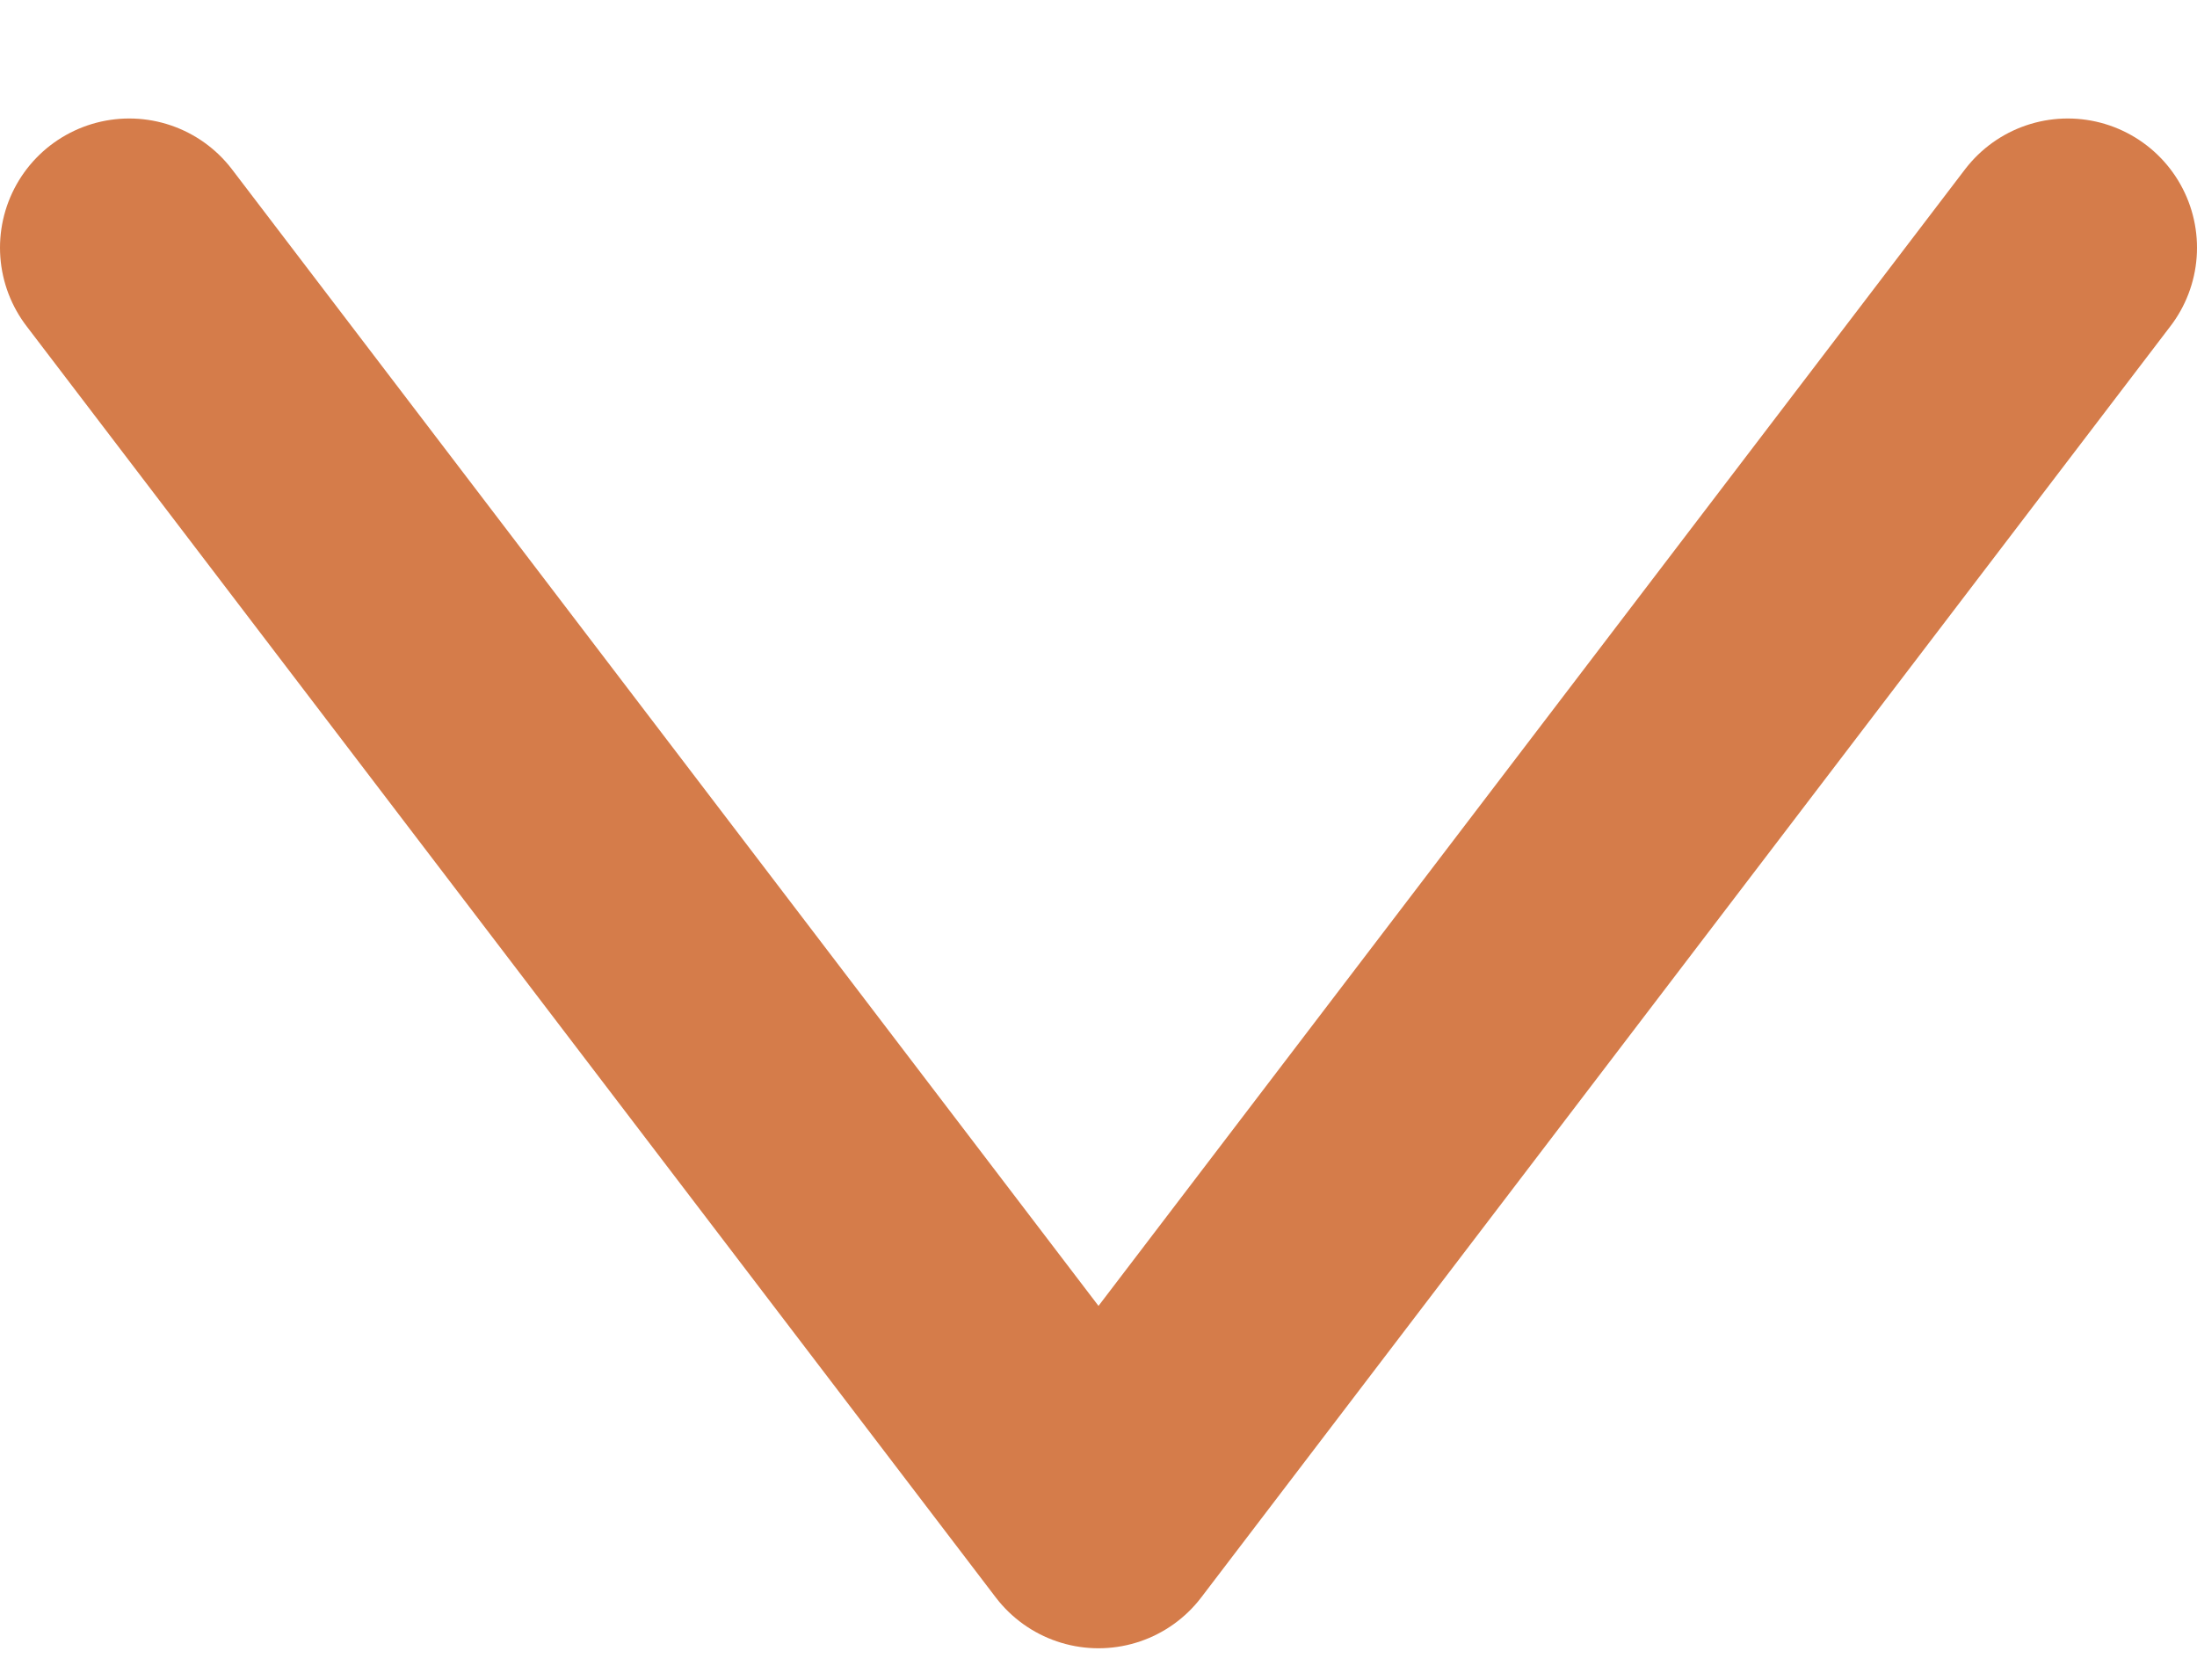 <svg width="17" height="13" viewBox="0 0 17 13" fill="none" xmlns="http://www.w3.org/2000/svg">
<path d="M16 1.917L8.5 11.756L1 1.917" stroke="#D57C4A" stroke-width="2" stroke-miterlimit="10" stroke-linecap="round" stroke-linejoin="round"/>
</svg>
